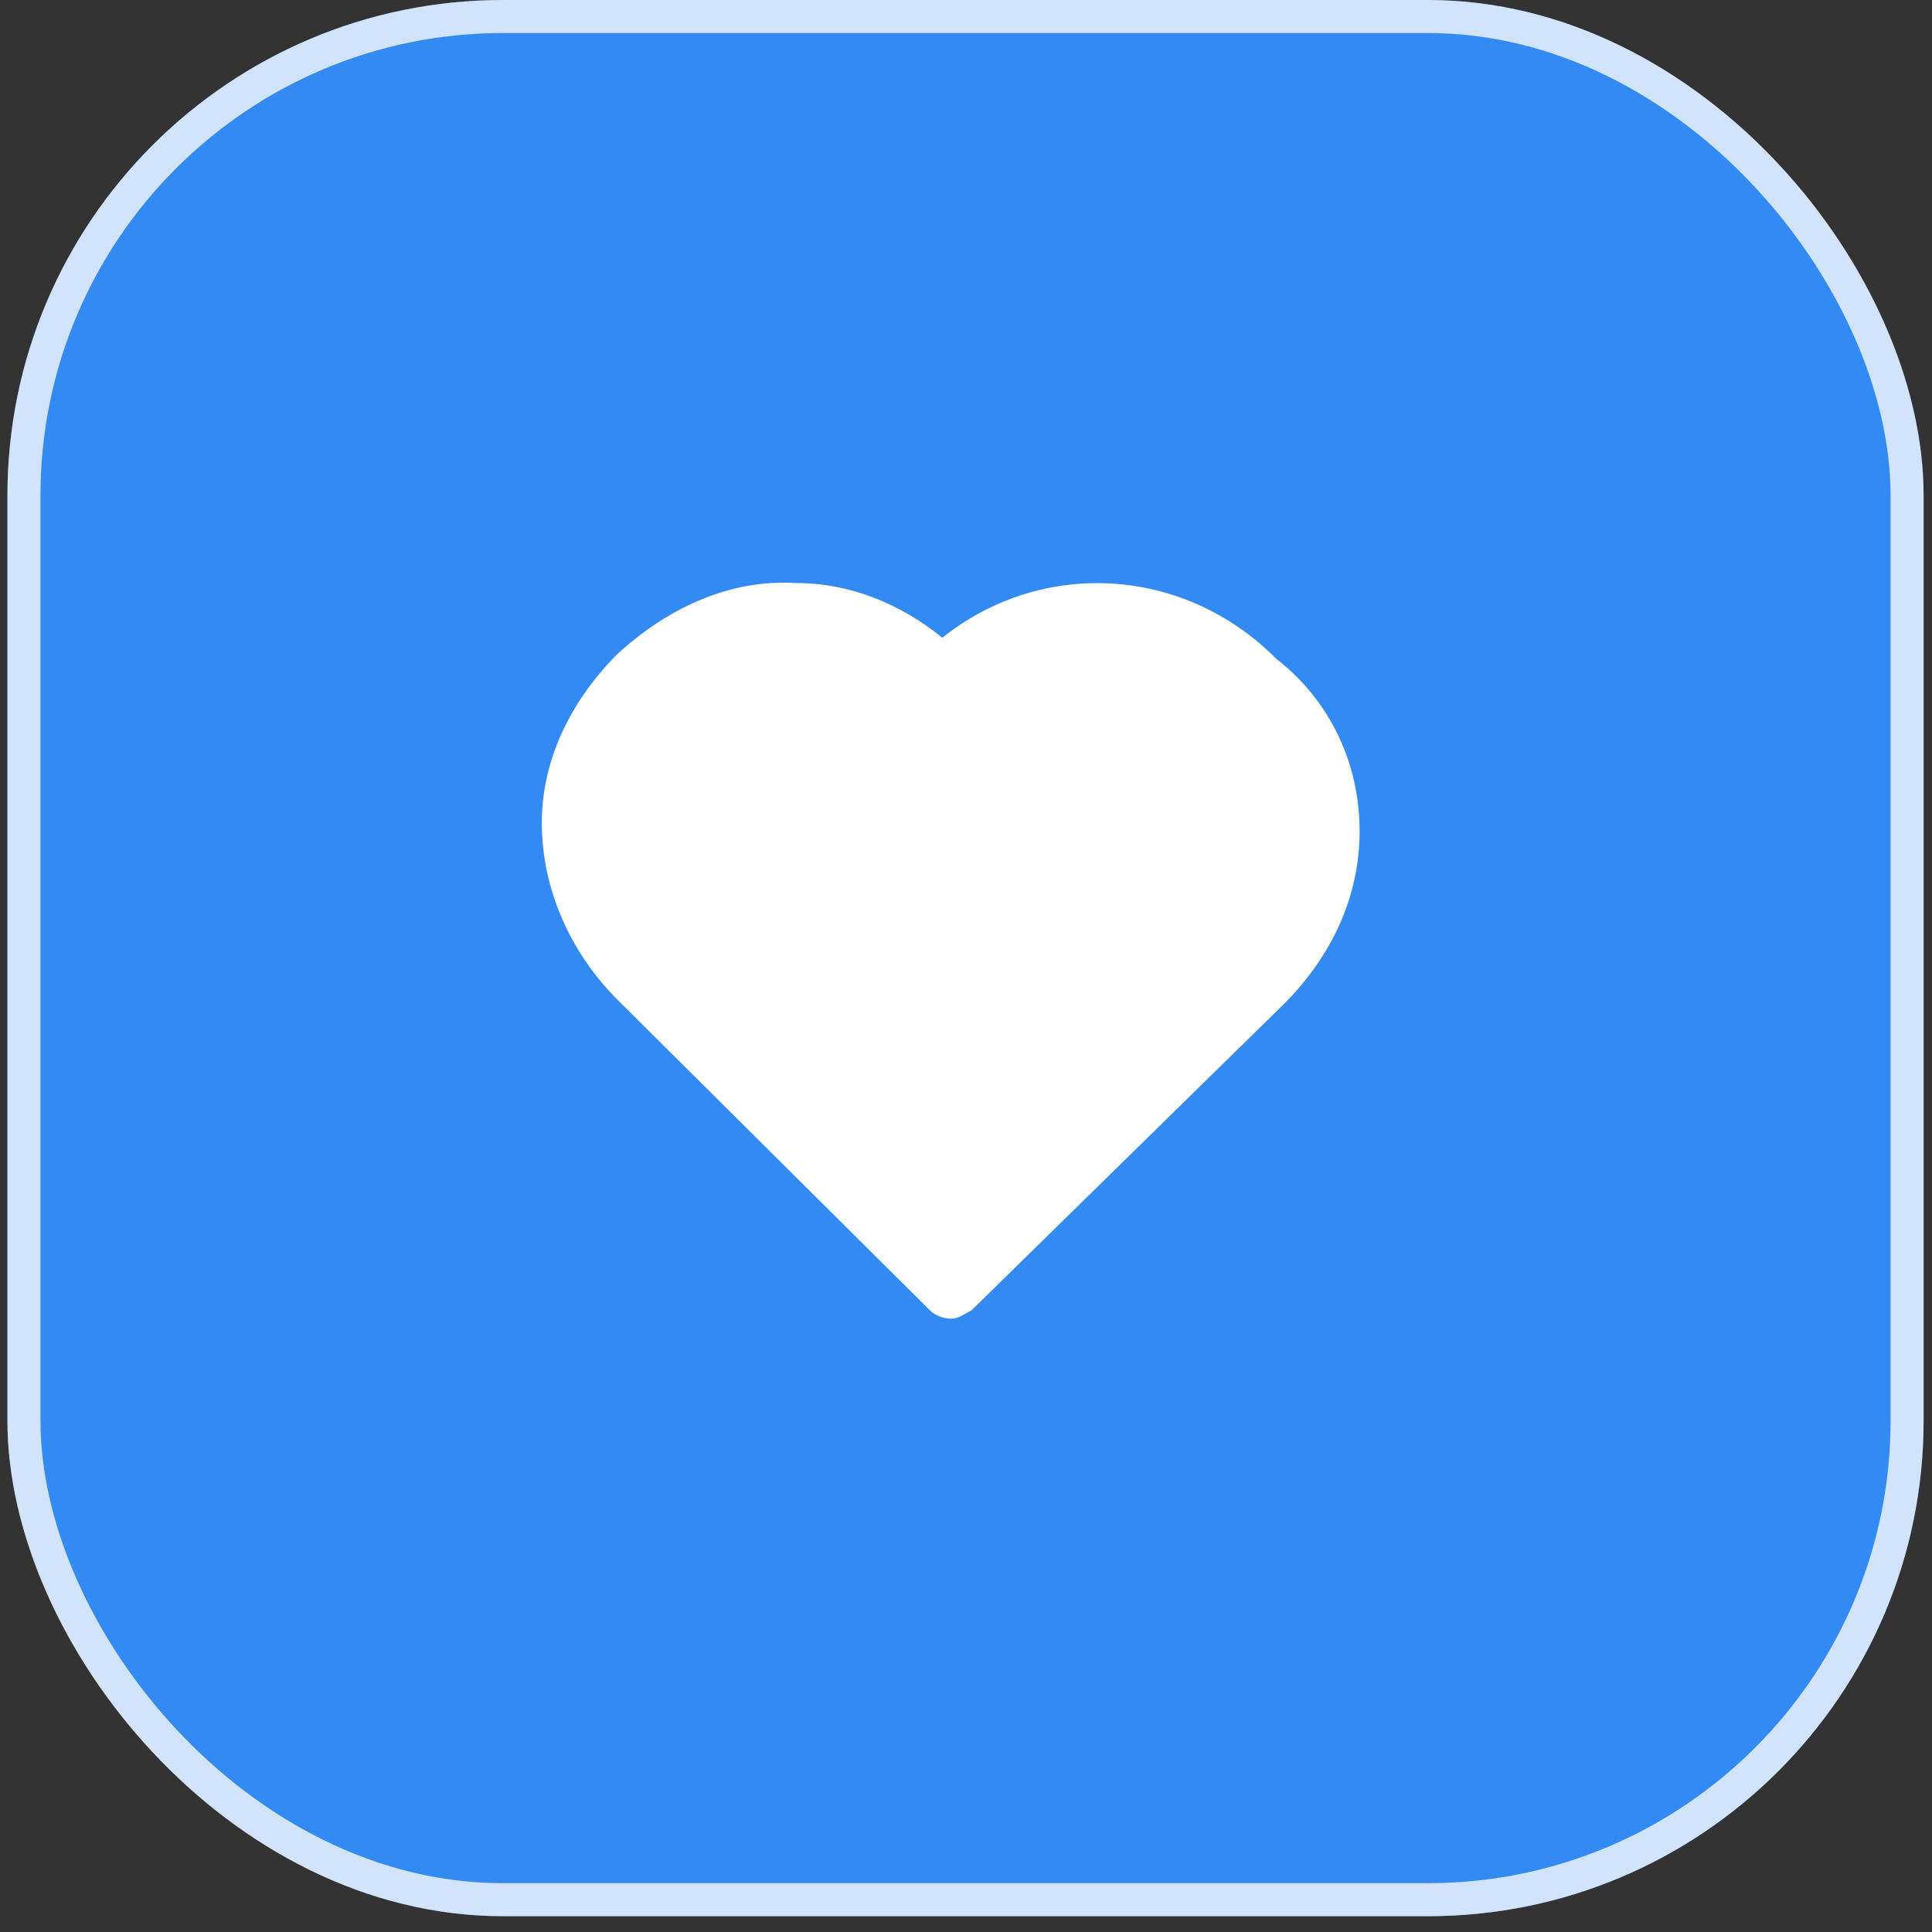 <?xml version="1.0" encoding="UTF-8"?> <svg xmlns="http://www.w3.org/2000/svg" width="63" height="63" viewBox="0 0 63 63" fill="none"><rect x="0" y="0" width="63" height="63" fill="#333333" stroke="none"/><rect x="0.242" width="62.484" height="62.484" rx="16.16" fill="#338AF3"></rect><rect x="0.781" y="0.539" width="61.407" height="61.407" rx="15.621" stroke="white" stroke-opacity="0.77" stroke-width="1.077"></rect><path d="M44.335 27.1C44.335 29.293 43.382 31.212 41.886 32.72L31.682 42.726C31.41 42.863 31.273 43 31.001 43C30.729 43 30.457 42.863 30.321 42.726L20.117 32.583C18.62 31.075 17.668 29.019 17.668 26.826C17.668 24.77 18.62 22.851 20.117 21.343C21.75 19.835 23.79 18.876 25.967 19.013C27.736 19.013 29.369 19.698 30.729 20.795C33.995 18.191 38.62 18.465 41.614 21.48C43.382 22.851 44.335 24.907 44.335 27.1Z" fill="white"></path></svg> 